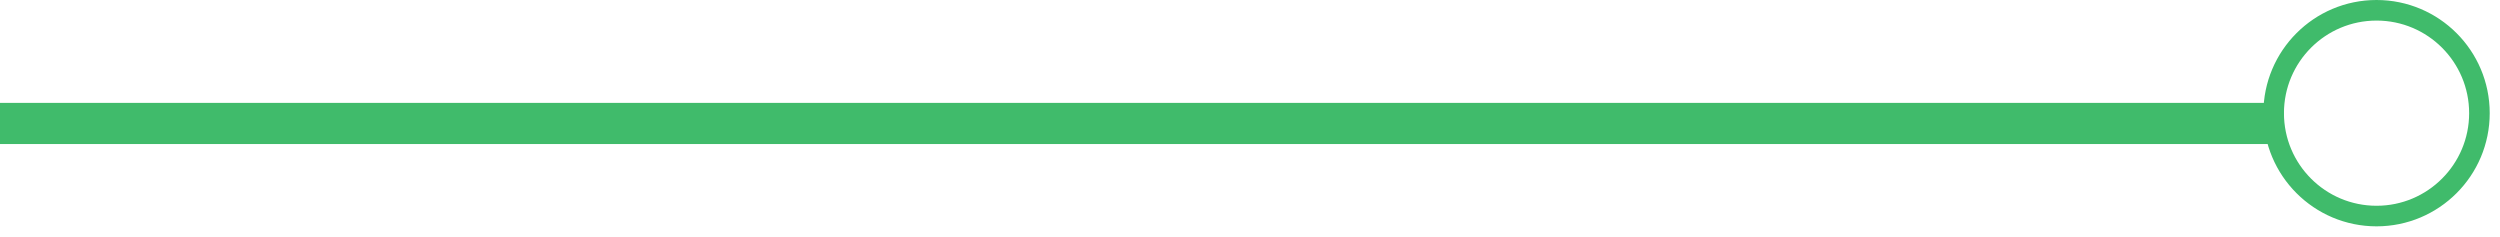 <svg 
 xmlns="http://www.w3.org/2000/svg"
 xmlns:xlink="http://www.w3.org/1999/xlink"
 width="121.5px" height="11.5px">
<path fill-rule="evenodd"  stroke="rgb(64, 187, 107)" stroke-width="1px" stroke-linecap="butt" stroke-linejoin="miter" fill="none"
 d="M0.499,6.500 L0.499,5.500 L110.499,5.500 L110.499,6.500 L0.499,6.500 Z"/>
<path fill-rule="evenodd"  stroke="rgb(64, 187, 107)" stroke-width="1px" stroke-linecap="butt" stroke-linejoin="miter" fill="none"
 d="M115.500,0.500 C118.261,0.500 120.500,2.738 120.500,5.500 C120.500,8.261 118.261,10.500 115.500,10.500 C112.738,10.500 110.500,8.261 110.500,5.500 C110.500,2.738 112.738,0.500 115.500,0.500 Z"/>
</svg>

